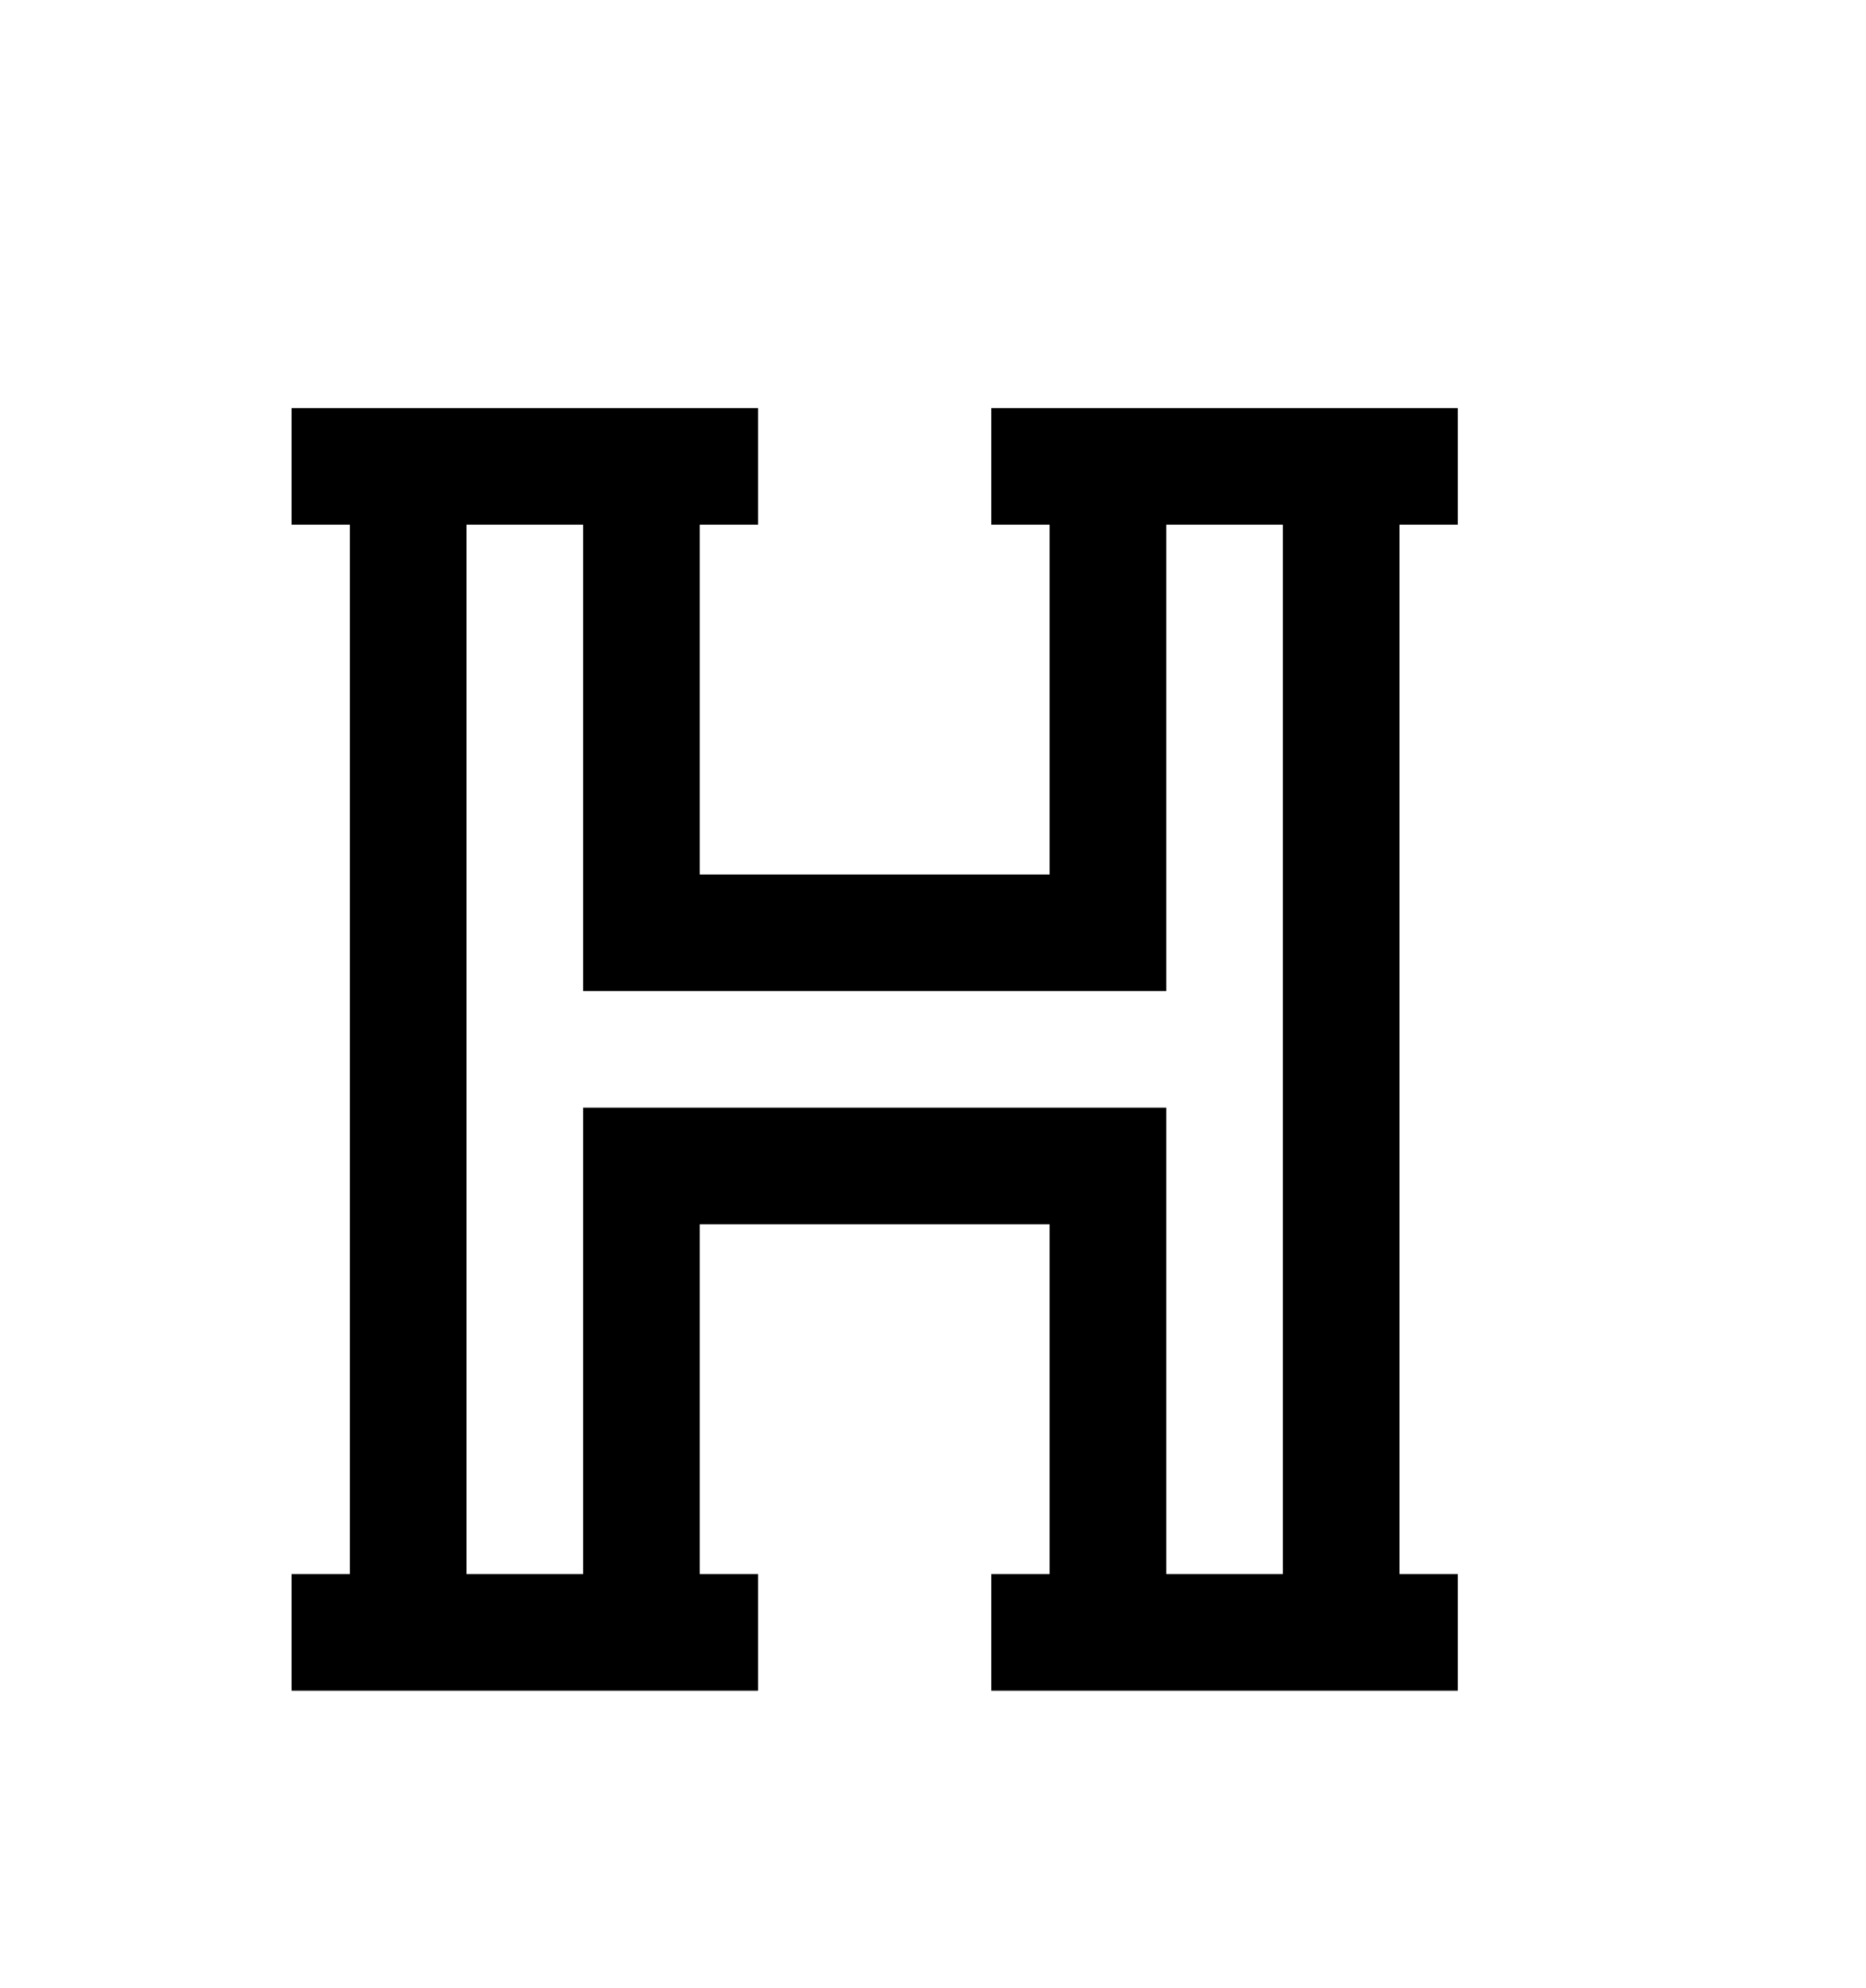 <svg version="1.1" xmlns="http://www.w3.org/2000/svg" xmlns:xlink="http://www.w3.org/1999/xlink" id="header" viewBox="0 0 512 545.5"><path d="M80 112h128v32h-16v96h96v-96h-16v-32h128v32h-16v288h16v32H272v-32h16v-96h-96v96h16v32H80v-32h16V144H80v-32zm48 32v288h32V304h160v128h32V144h-32v128H160V144h-32z"/></svg>